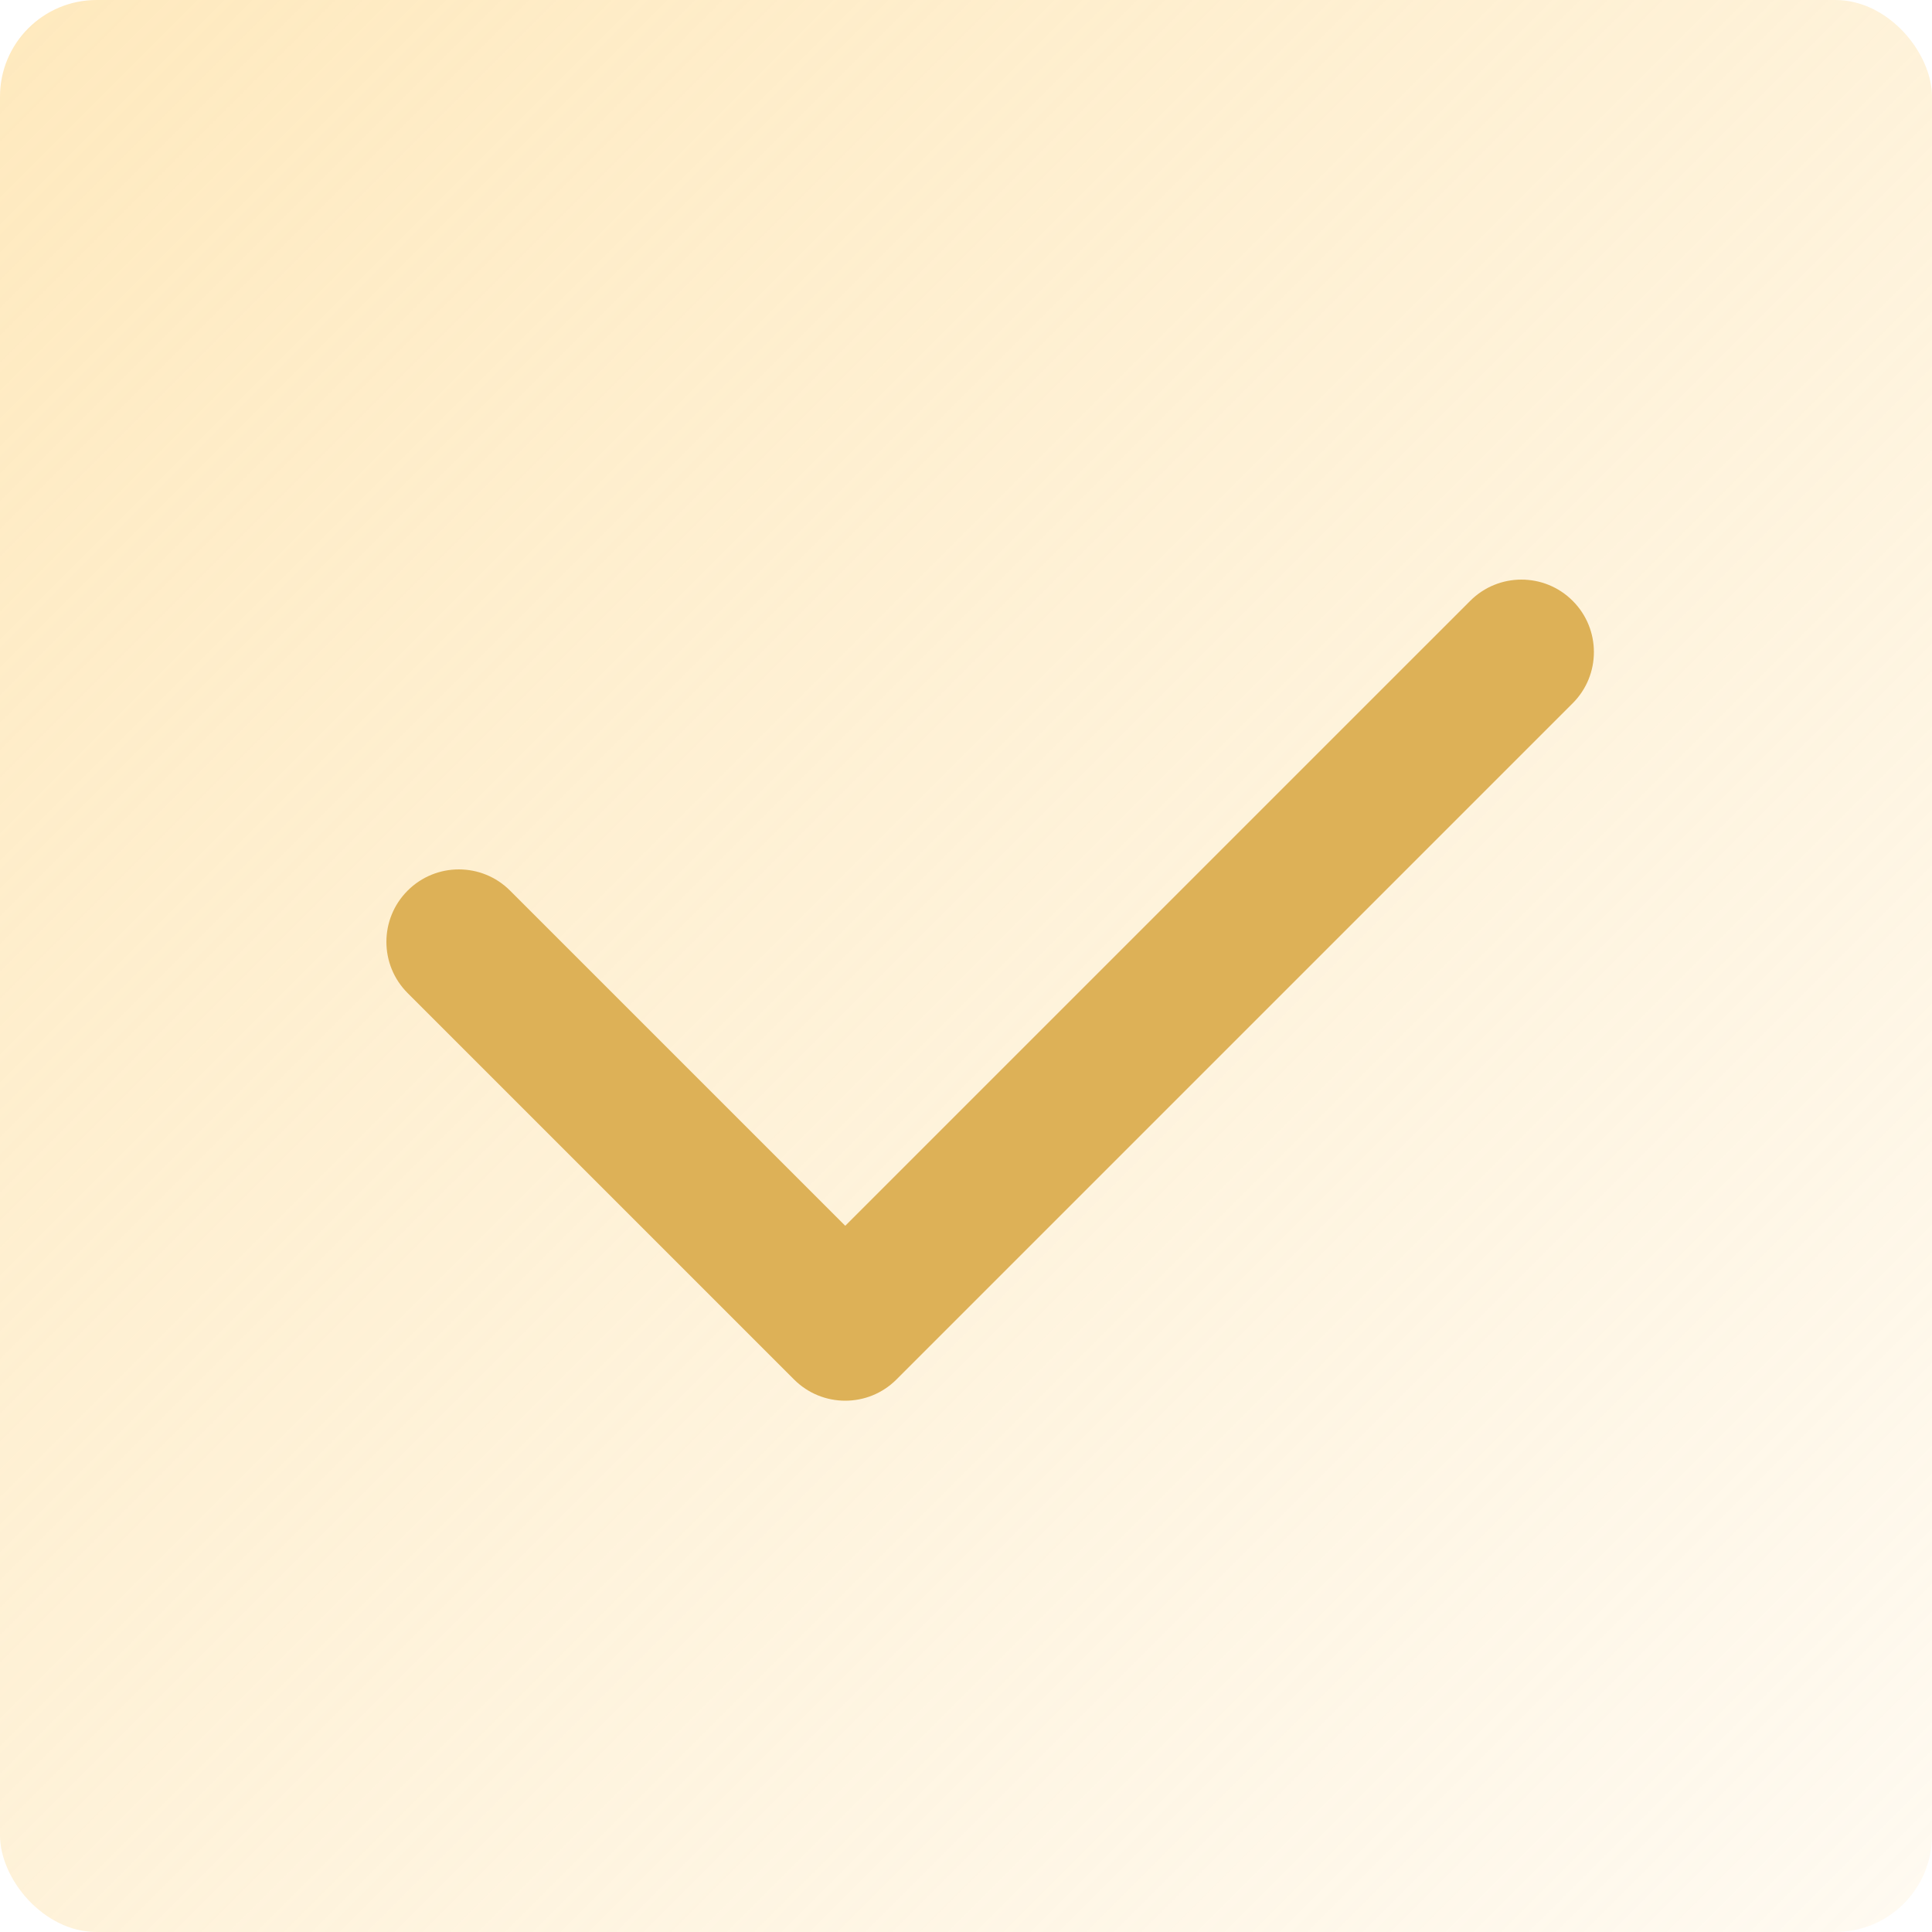 <?xml version="1.0" encoding="UTF-8"?> <svg xmlns="http://www.w3.org/2000/svg" width="80" height="80" viewBox="0 0 80 80" fill="none"> <rect width="80" height="80" rx="4" fill="url(#paint0_linear_4_105)"></rect> <path fill-rule="evenodd" clip-rule="evenodd" d="M65.121 24.879C66.293 26.05 66.293 27.95 65.121 29.121L37.121 57.121C35.95 58.293 34.05 58.293 32.879 57.121L16.879 41.121C15.707 39.95 15.707 38.05 16.879 36.879C18.05 35.707 19.95 35.707 21.121 36.879L35 50.757L60.879 24.879C62.05 23.707 63.95 23.707 65.121 24.879Z" fill="#DDB157"></path> <defs> <linearGradient id="paint0_linear_4_105" x1="-38" y1="-38" x2="108" y2="108" gradientUnits="userSpaceOnUse"> <stop stop-color="#FFE0A0"></stop> <stop offset="1" stop-color="#FCE6BA" stop-opacity="0"></stop> </linearGradient> </defs> </svg> 